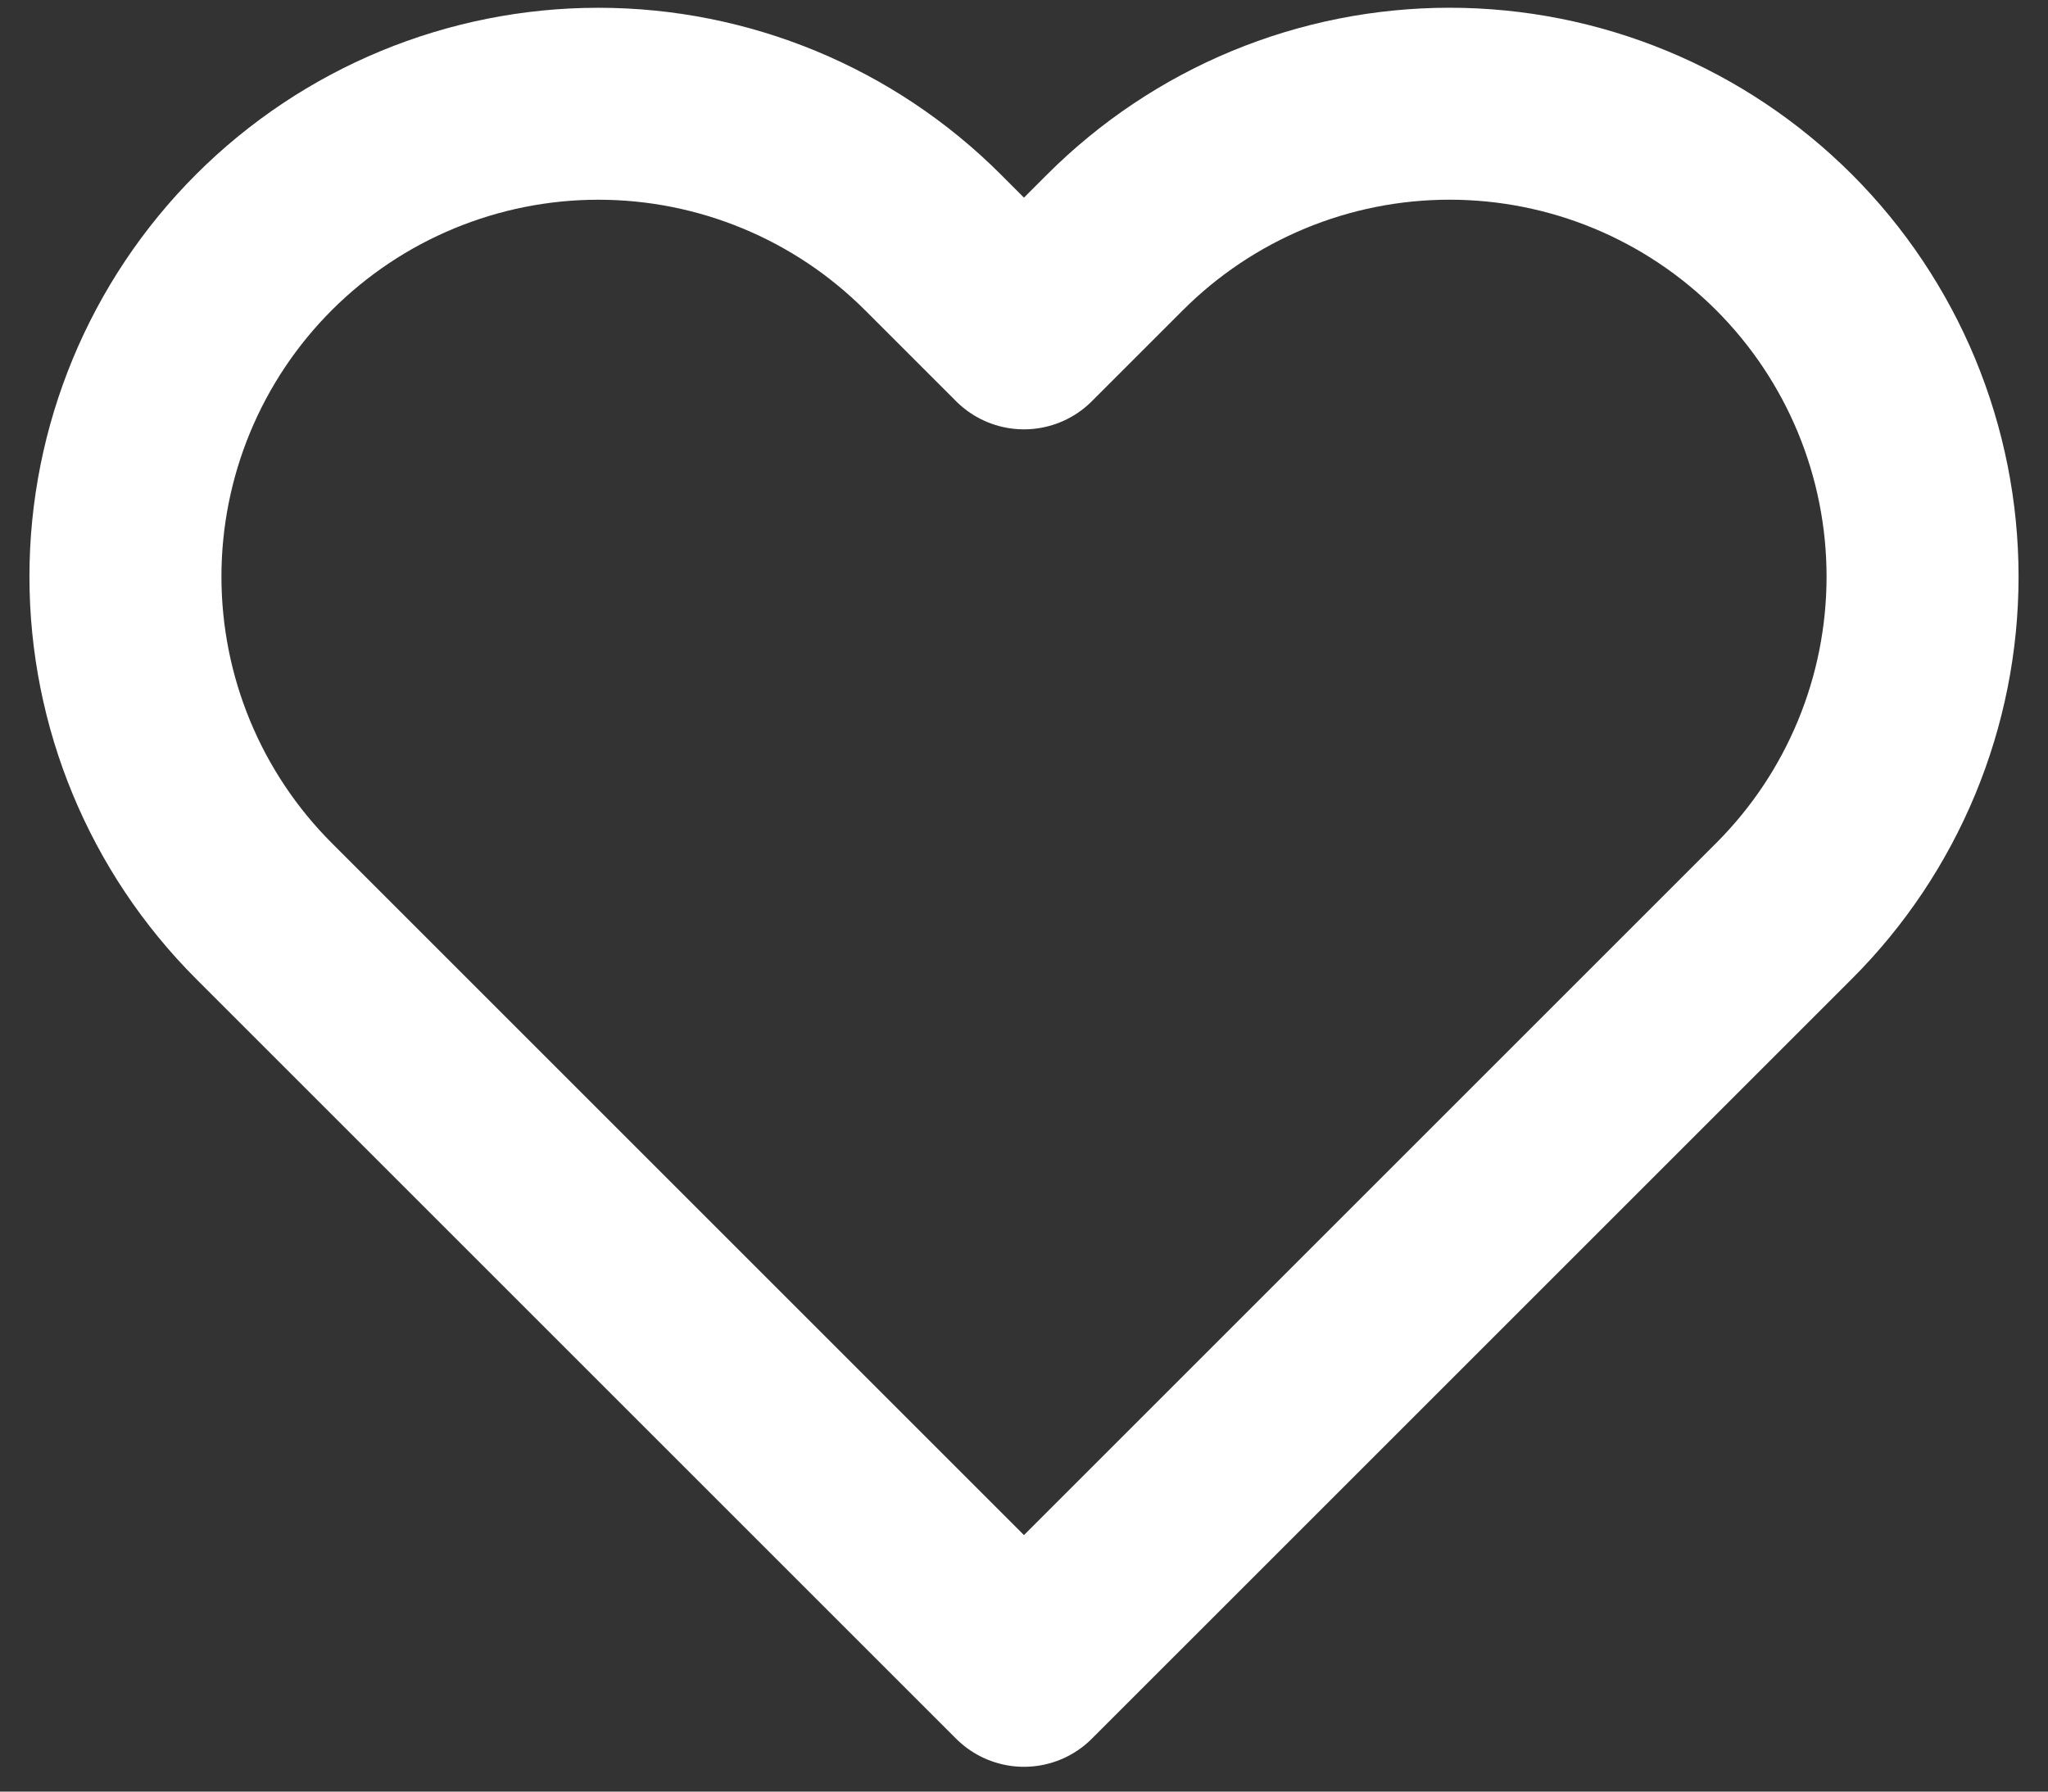 <svg width="64" height="56" viewBox="0 0 64 56" fill="none" xmlns="http://www.w3.org/2000/svg">
<rect x="0" y="0" width="64" height="56" fill="#333333" stroke="none"/>
<path d="M55.75 7.572C54.377 6.2 52.748 5.11 50.955 4.367C49.162 3.624 47.239 3.242 45.298 3.242C43.357 3.242 41.435 3.624 39.642 4.367C37.849 5.11 36.219 6.2 34.847 7.572L31.999 10.42L29.151 7.572C26.38 4.801 22.62 3.243 18.7 3.243C14.78 3.243 11.021 4.801 8.249 7.572C5.477 10.344 3.92 14.104 3.92 18.024C3.92 21.944 5.477 25.703 8.249 28.475L11.097 31.323L31.999 52.225L52.902 31.323L55.75 28.475C57.123 27.103 58.212 25.473 58.955 23.68C59.698 21.887 60.08 19.965 60.08 18.024C60.08 16.082 59.698 14.161 58.955 12.367C58.212 10.574 57.123 8.945 55.75 7.572Z" stroke="white" stroke-width="6" stroke-linecap="round" stroke-linejoin="round"/>
</svg>
